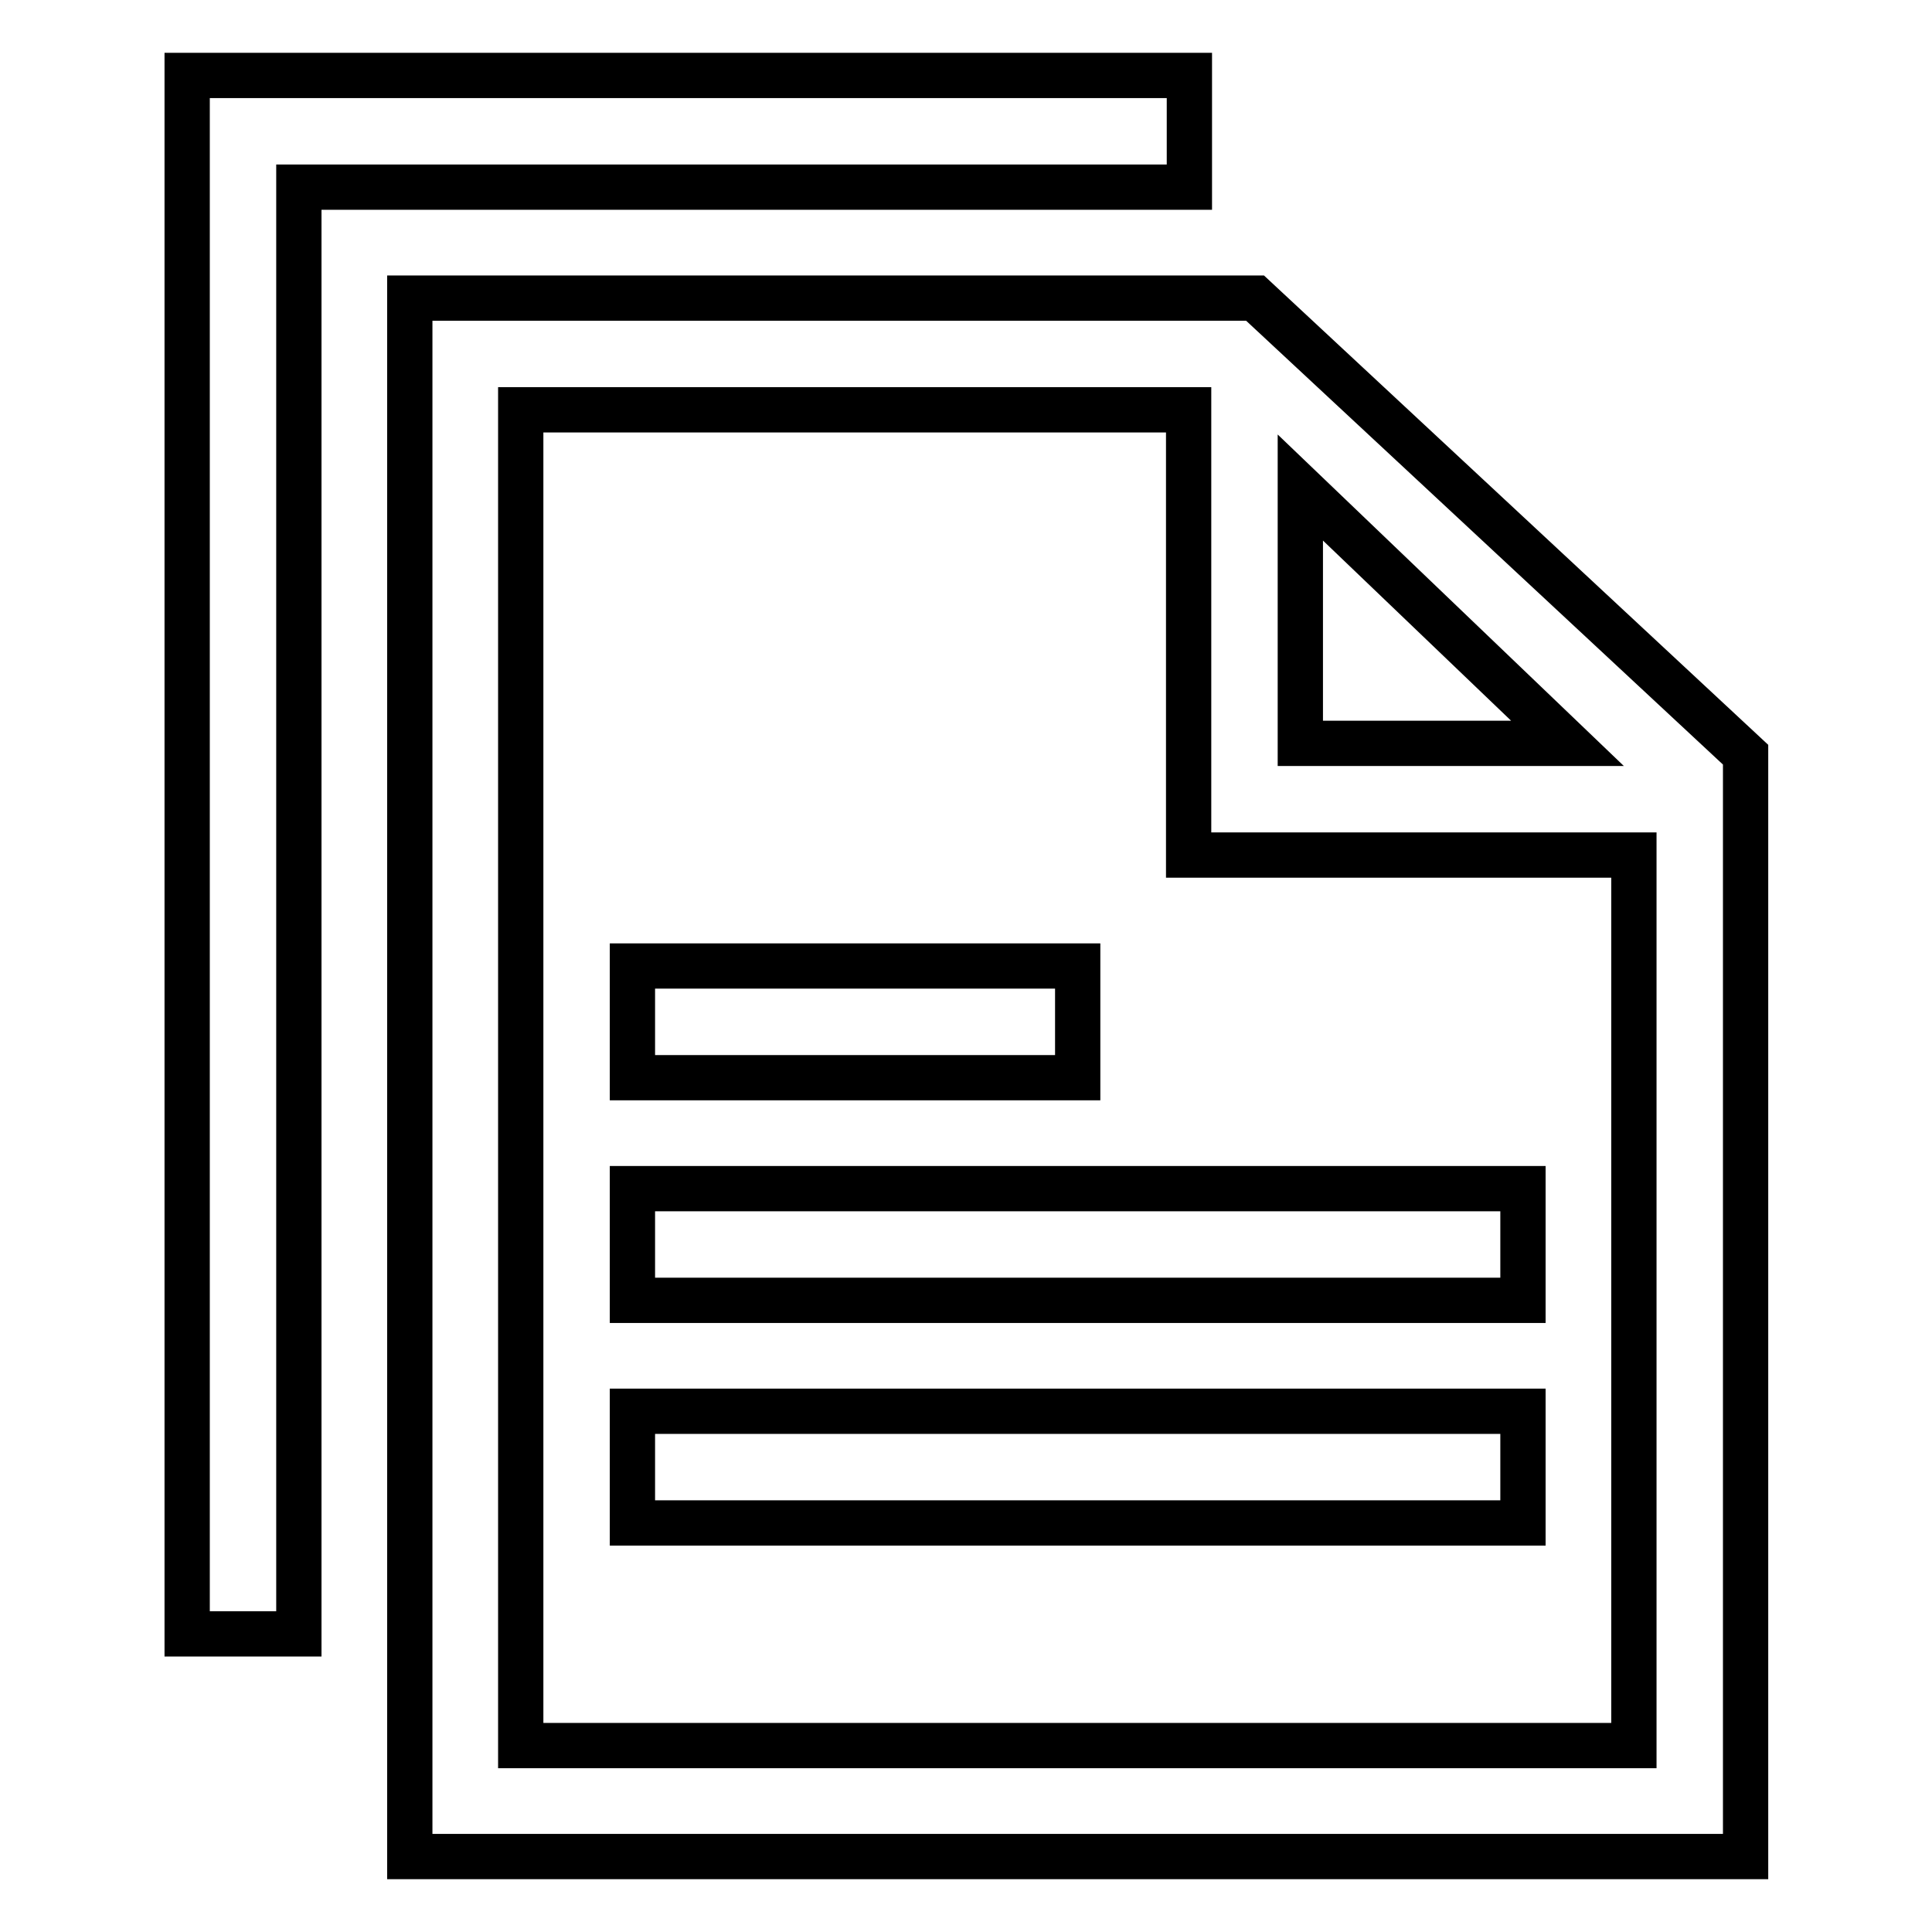<?xml version="1.0" encoding="utf-8"?>
<!-- Svg Vector Icons : http://www.onlinewebfonts.com/icon -->
<!DOCTYPE svg PUBLIC "-//W3C//DTD SVG 1.1//EN" "http://www.w3.org/Graphics/SVG/1.1/DTD/svg11.dtd">
<svg version="1.1" xmlns="http://www.w3.org/2000/svg" xmlns:xlink="http://www.w3.org/1999/xlink" x="0px" y="0px" viewBox="0 0 256 256" enable-background="new 0 0 256 256" xml:space="preserve">
<g> <path stroke-width="6" fill-opacity="0" stroke="#000000"  d="M83.8,187h118v14.8h-118V187z M83.8,157.5h118v14.8h-118V157.5z M83.8,128h59v14.8h-59V128z M166.3,39.5 H54.3V246h177V100L166.3,39.5z M172.3,64.6l35.4,33.9h-35.4V64.6z M216.5,231.3H69v-177h88.5v59h59V231.3z M157.5,10H24.8v206.5 h14.8V24.8h118V10z"/></g>
</svg>